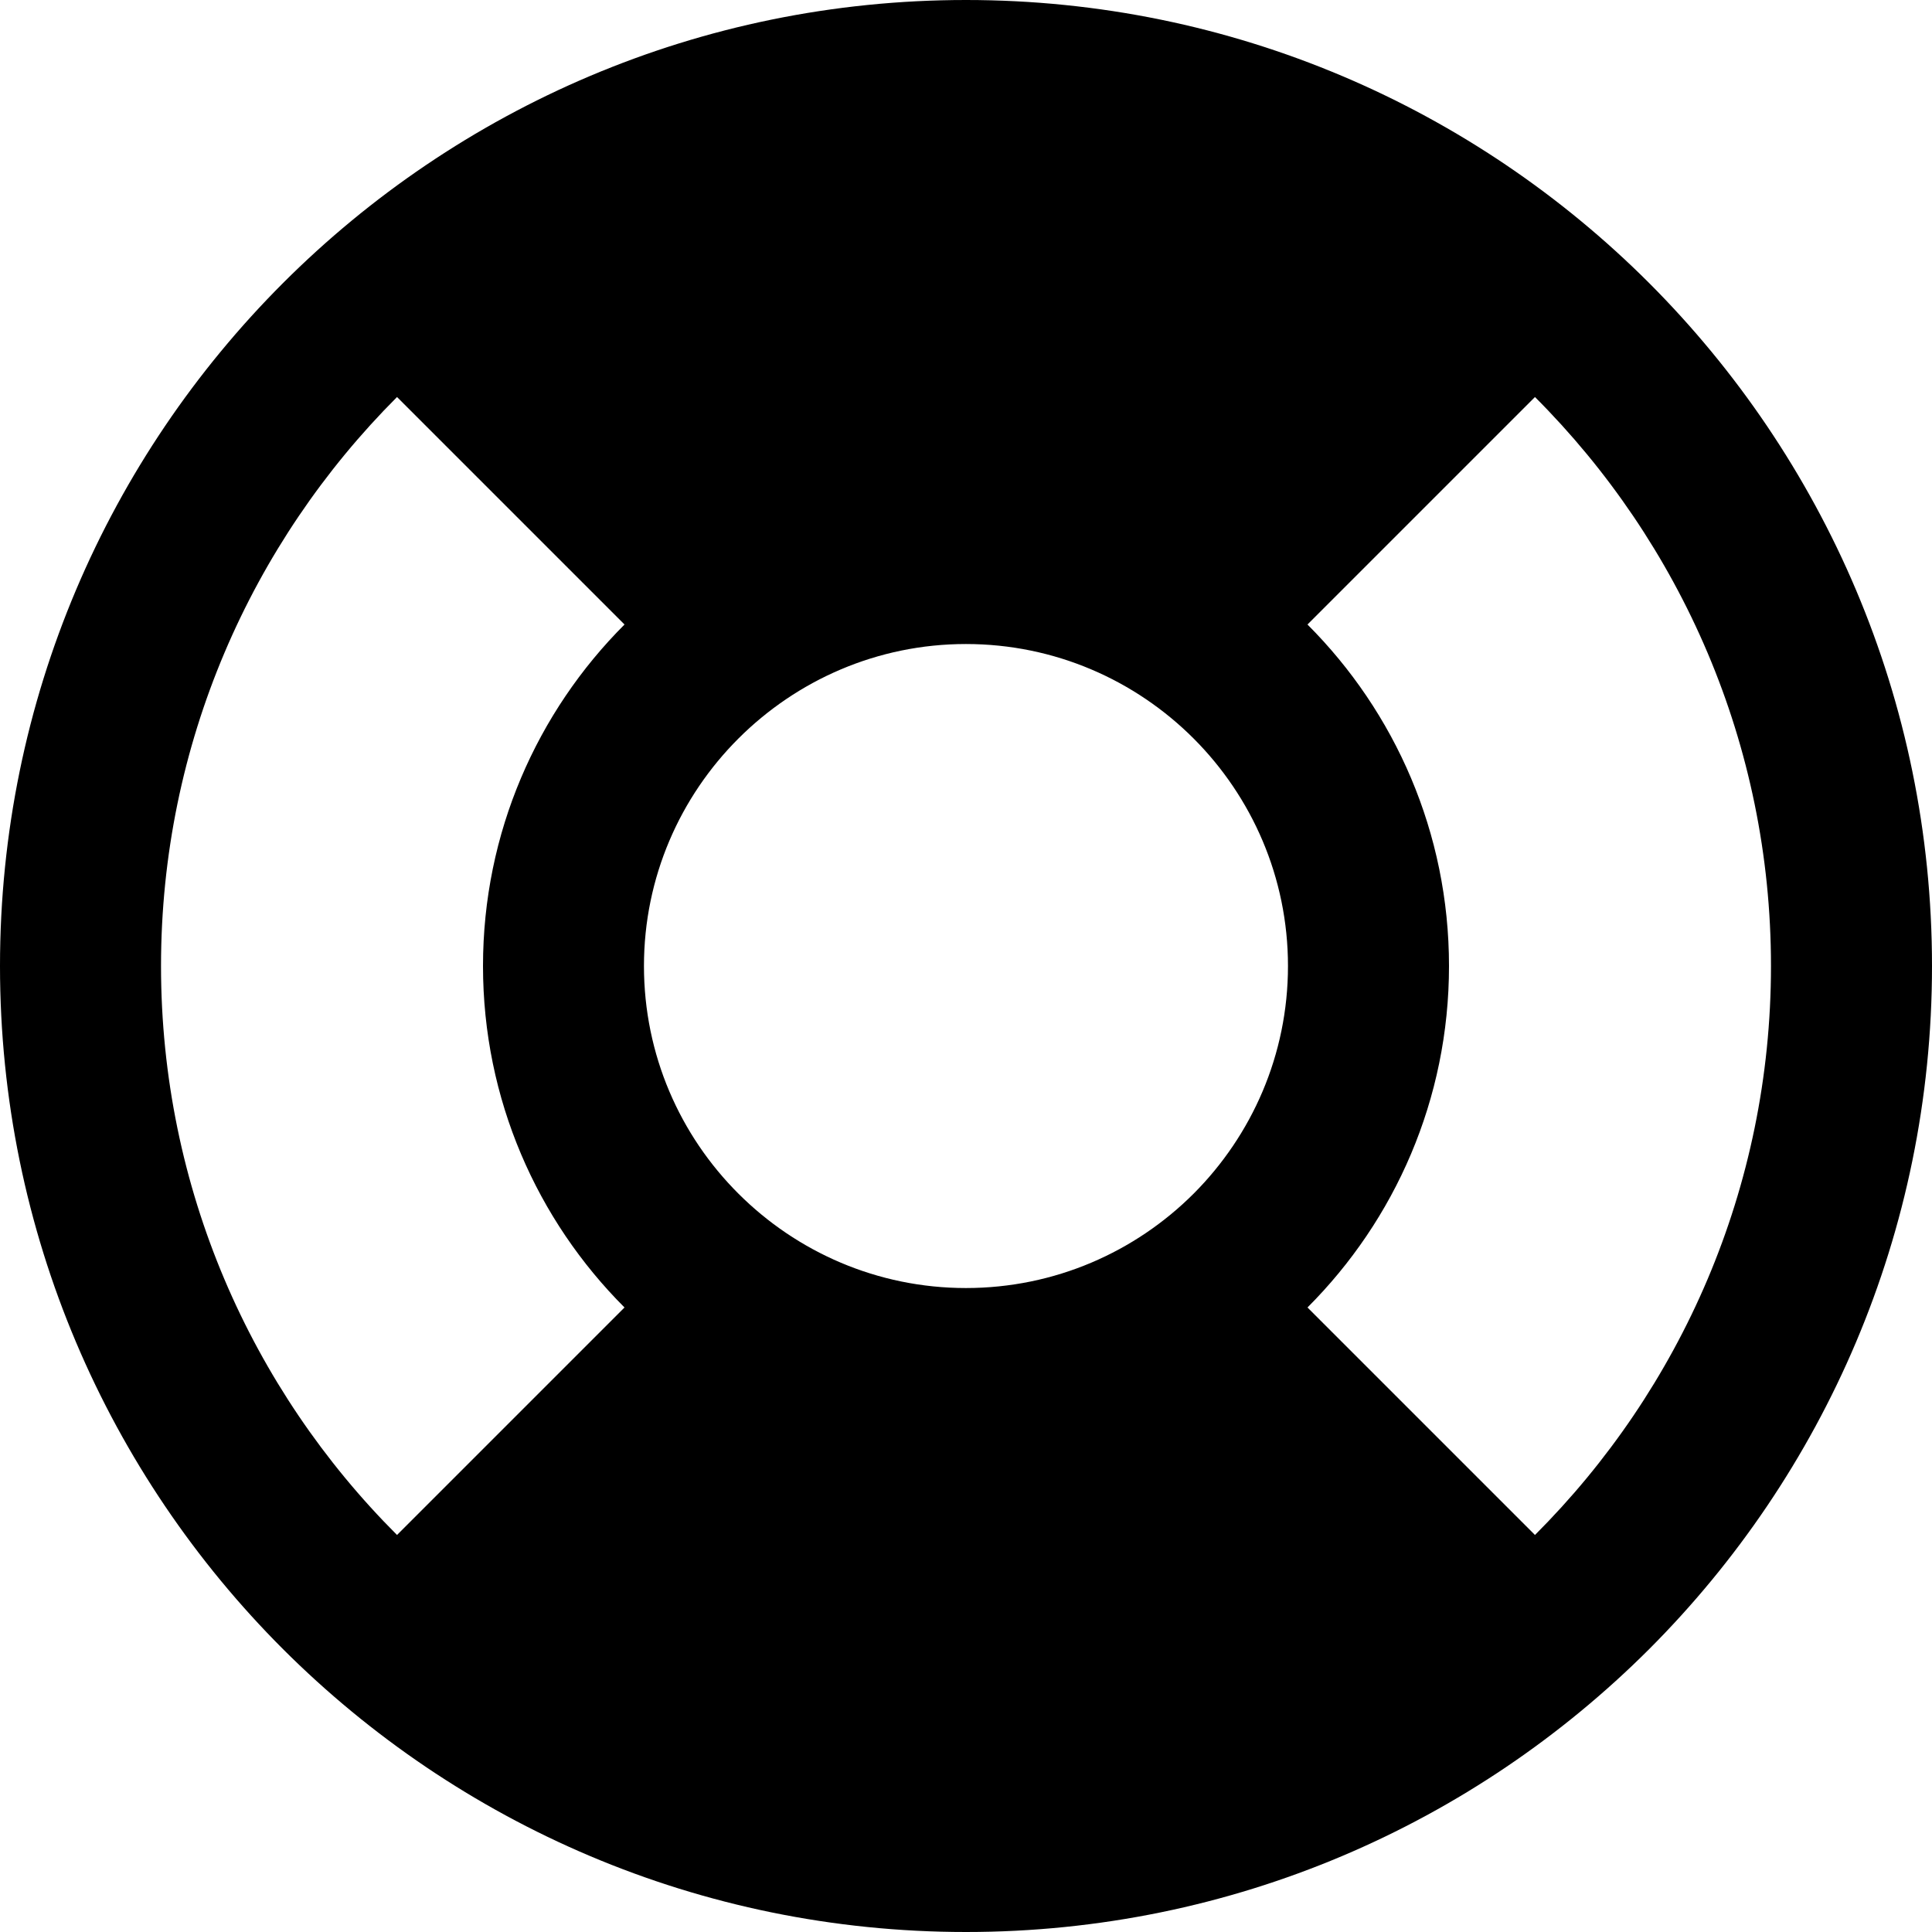 <?xml version="1.0" encoding="utf-8"?>
<!DOCTYPE svg PUBLIC "-//W3C//DTD SVG 1.1//EN" "http://www.w3.org/Graphics/SVG/1.1/DTD/svg11.dtd">
<svg version="1.1" xmlns="http://www.w3.org/2000/svg" xmlns:xlink="http://www.w3.org/1999/xlink" width="32" height="32" viewBox="0 0 32 32">

	<path d="M27.315 4.688c-2.896-2.896-6.896-4.688-11.315-4.688-4.416 0-8.416 1.792-11.312 4.688s-4.688 6.896-4.688 11.312c0 4.419 1.792 8.419 4.688 11.315 2.896 2.893 6.896 4.685 11.312 4.685 4.419 0 8.419-1.792 11.315-4.685 2.893-2.896 4.685-6.896 4.685-11.315 0-4.416-1.792-8.416-4.685-11.312zM21.333 16c0 1.472-0.599 2.805-1.563 3.771-0.965 0.964-2.299 1.563-3.771 1.563-1.469 0-2.803-0.599-3.768-1.563-0.967-0.965-1.565-2.299-1.565-3.771 0-1.469 0.599-2.803 1.565-3.768s2.299-1.565 3.768-1.565c1.472 0 2.805 0.599 3.771 1.565 0.964 0.965 1.563 2.299 1.563 3.768zM2.667 16c0-3.675 1.495-7.008 3.909-9.424l3.768 3.768c-1.448 1.448-2.344 3.448-2.344 5.656s0.896 4.208 2.344 5.656l-3.768 3.768c-2.415-2.413-3.909-5.747-3.909-9.424zM25.424 25.424l-3.768-3.768c1.448-1.448 2.344-3.448 2.344-5.656s-0.896-4.208-2.344-5.656l3.768-3.768c2.415 2.416 3.909 5.749 3.909 9.424 0 3.677-1.495 7.011-3.909 9.424z"></path>
</svg>
